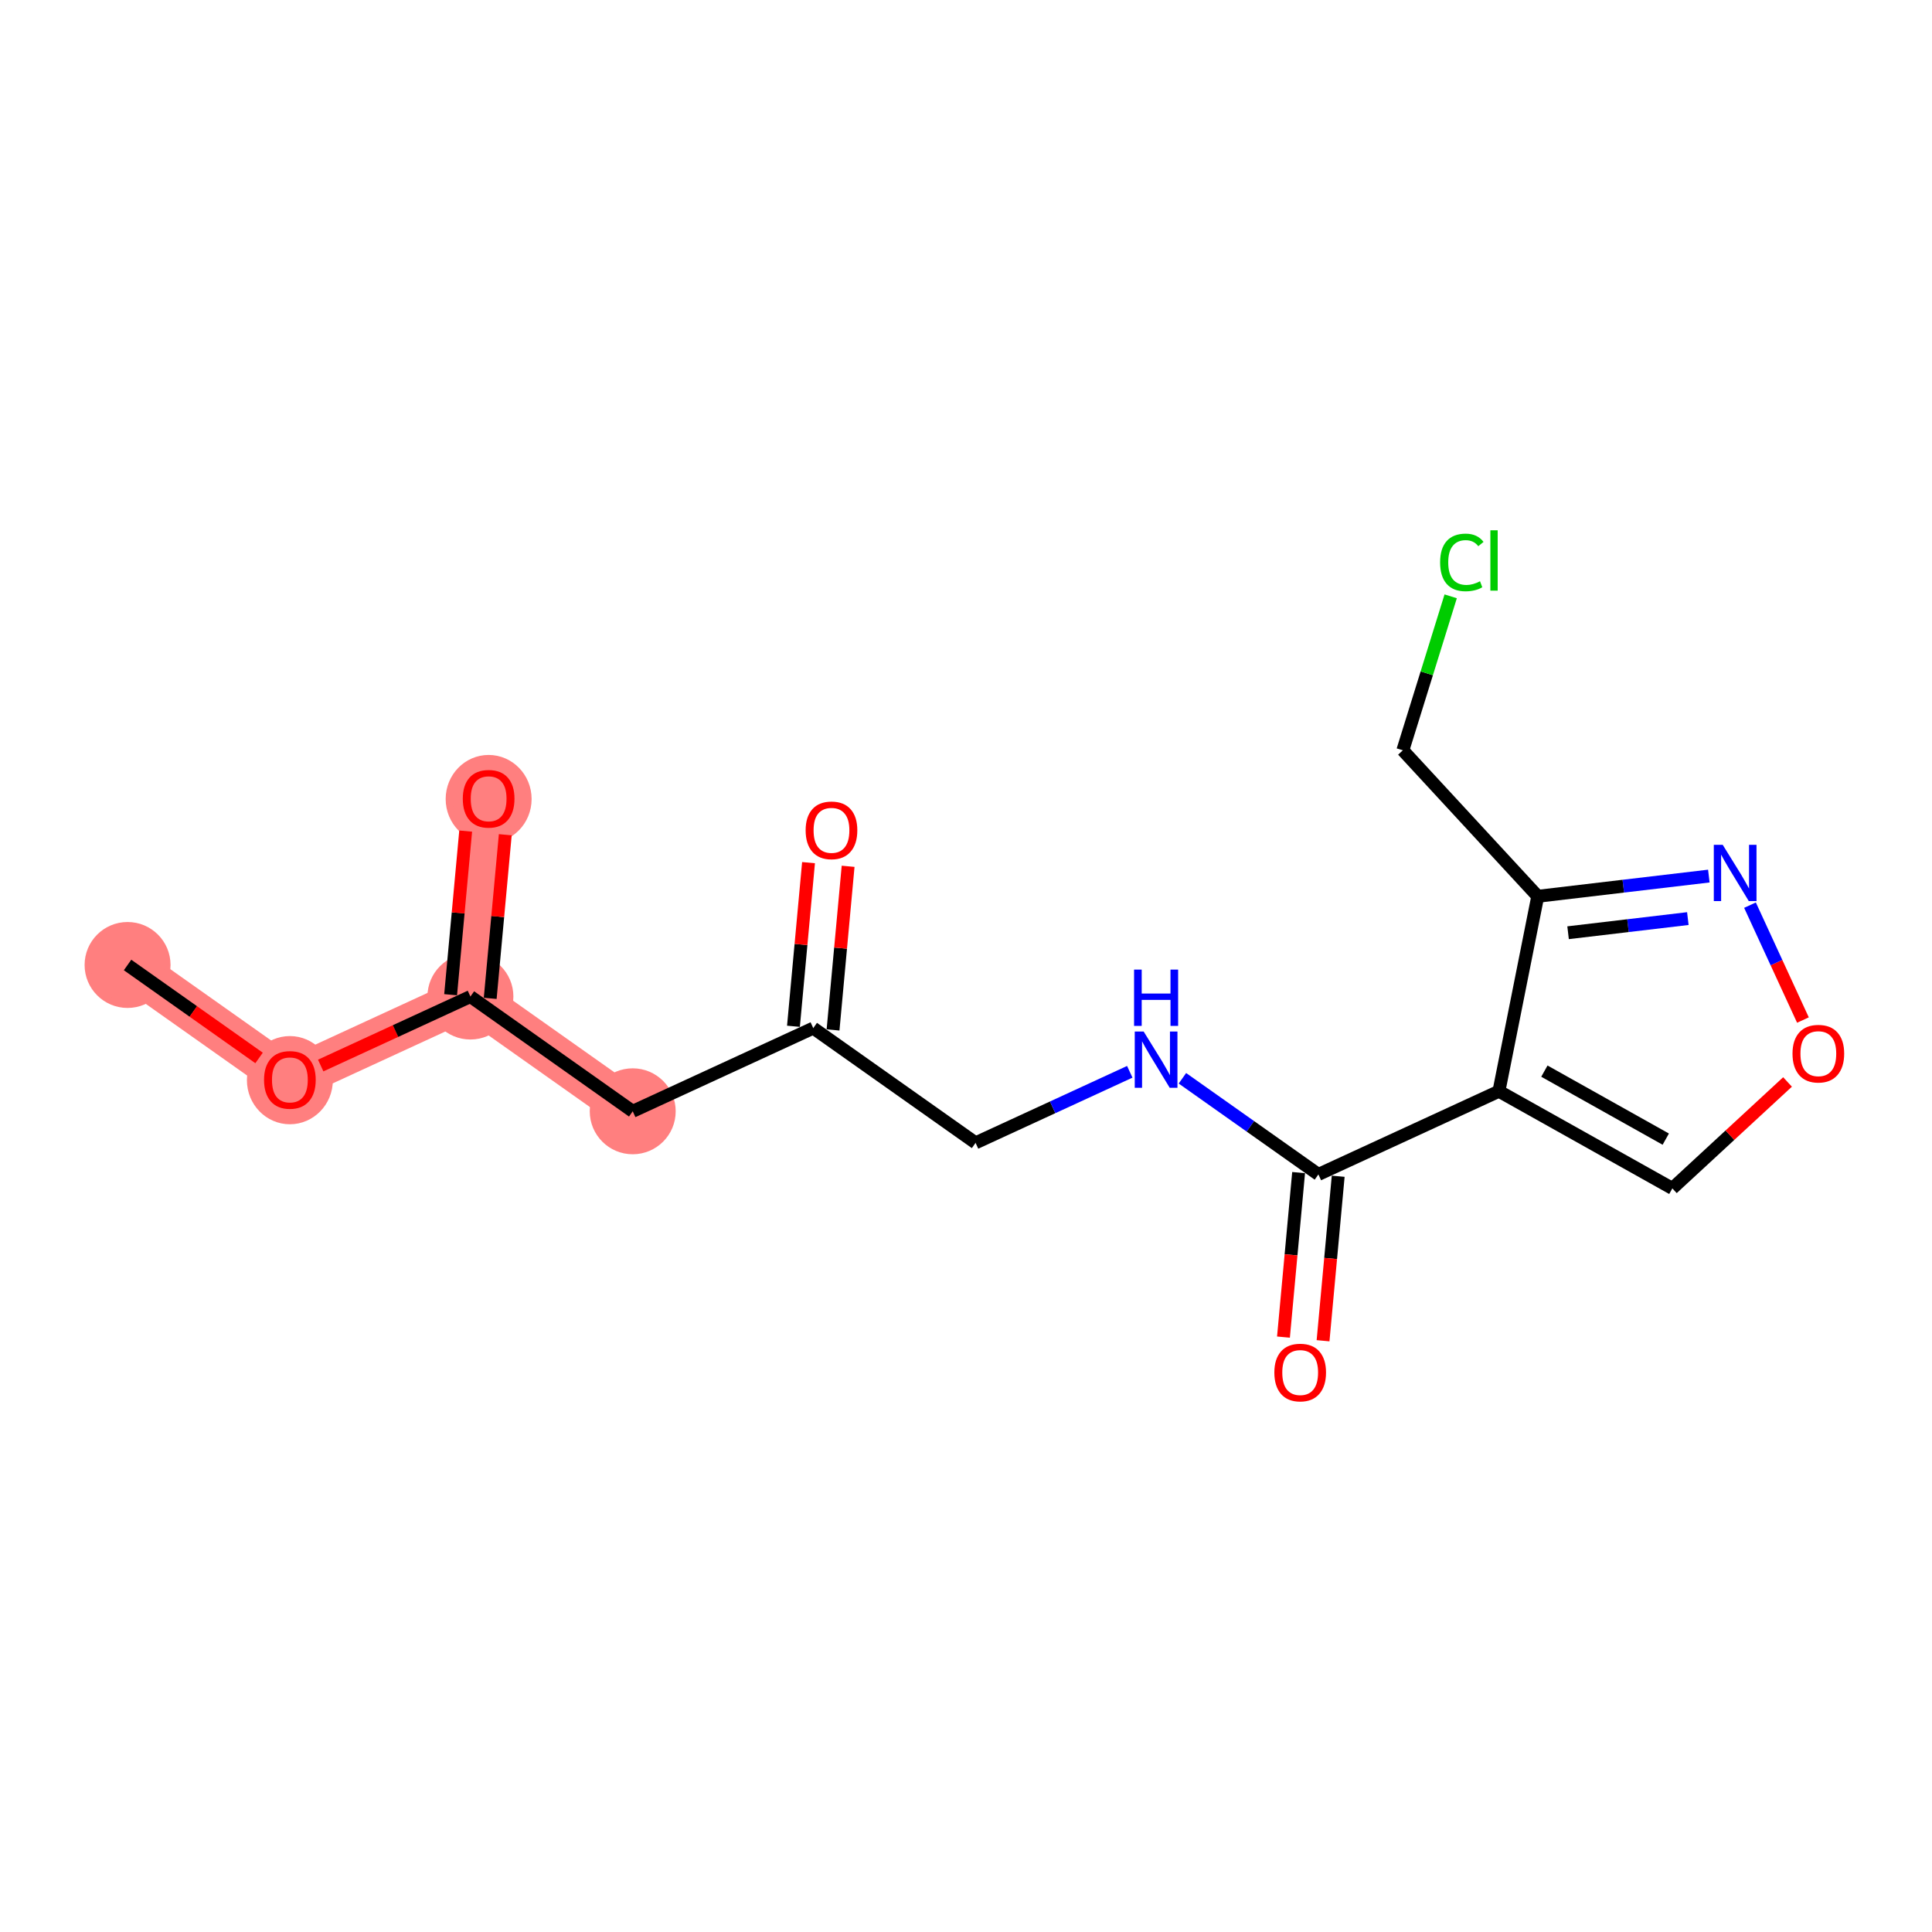 <?xml version='1.0' encoding='iso-8859-1'?>
<svg version='1.1' baseProfile='full'
              xmlns='http://www.w3.org/2000/svg'
                      xmlns:rdkit='http://www.rdkit.org/xml'
                      xmlns:xlink='http://www.w3.org/1999/xlink'
                  xml:space='preserve'
width='300px' height='300px' viewBox='0 0 300 300'>
<!-- END OF HEADER -->
<rect style='opacity:1.0;fill:#FFFFFF;stroke:none' width='300' height='300' x='0' y='0'> </rect>
<rect style='opacity:1.0;fill:#FFFFFF;stroke:none' width='300' height='300' x='0' y='0'> </rect>
<path d='M 19.809,149.841 L 45.013,167.66' style='fill:none;fill-rule:evenodd;stroke:#FF7F7F;stroke-width:6.6px;stroke-linecap:butt;stroke-linejoin:miter;stroke-opacity:1' />
<path d='M 45.013,167.66 L 73.046,154.742' style='fill:none;fill-rule:evenodd;stroke:#FF7F7F;stroke-width:6.6px;stroke-linecap:butt;stroke-linejoin:miter;stroke-opacity:1' />
<path d='M 73.046,154.742 L 75.876,124.007' style='fill:none;fill-rule:evenodd;stroke:#FF7F7F;stroke-width:6.6px;stroke-linecap:butt;stroke-linejoin:miter;stroke-opacity:1' />
<path d='M 73.046,154.742 L 98.249,172.561' style='fill:none;fill-rule:evenodd;stroke:#FF7F7F;stroke-width:6.6px;stroke-linecap:butt;stroke-linejoin:miter;stroke-opacity:1' />
<ellipse cx='19.809' cy='149.841' rx='6.173' ry='6.173'  style='fill:#FF7F7F;fill-rule:evenodd;stroke:#FF7F7F;stroke-width:1.0px;stroke-linecap:butt;stroke-linejoin:miter;stroke-opacity:1' />
<ellipse cx='45.013' cy='167.728' rx='6.173' ry='6.347'  style='fill:#FF7F7F;fill-rule:evenodd;stroke:#FF7F7F;stroke-width:1.0px;stroke-linecap:butt;stroke-linejoin:miter;stroke-opacity:1' />
<ellipse cx='73.046' cy='154.742' rx='6.173' ry='6.173'  style='fill:#FF7F7F;fill-rule:evenodd;stroke:#FF7F7F;stroke-width:1.0px;stroke-linecap:butt;stroke-linejoin:miter;stroke-opacity:1' />
<ellipse cx='75.876' cy='124.074' rx='6.173' ry='6.347'  style='fill:#FF7F7F;fill-rule:evenodd;stroke:#FF7F7F;stroke-width:1.0px;stroke-linecap:butt;stroke-linejoin:miter;stroke-opacity:1' />
<ellipse cx='98.249' cy='172.561' rx='6.173' ry='6.173'  style='fill:#FF7F7F;fill-rule:evenodd;stroke:#FF7F7F;stroke-width:1.0px;stroke-linecap:butt;stroke-linejoin:miter;stroke-opacity:1' />
<path class='bond-0 atom-0 atom-1' d='M 19.809,149.841 L 30.019,157.059' style='fill:none;fill-rule:evenodd;stroke:#000000;stroke-width:2.0px;stroke-linecap:butt;stroke-linejoin:miter;stroke-opacity:1' />
<path class='bond-0 atom-0 atom-1' d='M 30.019,157.059 L 40.228,164.277' style='fill:none;fill-rule:evenodd;stroke:#FF0000;stroke-width:2.0px;stroke-linecap:butt;stroke-linejoin:miter;stroke-opacity:1' />
<path class='bond-1 atom-1 atom-2' d='M 49.797,165.455 L 61.421,160.099' style='fill:none;fill-rule:evenodd;stroke:#FF0000;stroke-width:2.0px;stroke-linecap:butt;stroke-linejoin:miter;stroke-opacity:1' />
<path class='bond-1 atom-1 atom-2' d='M 61.421,160.099 L 73.046,154.742' style='fill:none;fill-rule:evenodd;stroke:#000000;stroke-width:2.0px;stroke-linecap:butt;stroke-linejoin:miter;stroke-opacity:1' />
<path class='bond-2 atom-2 atom-3' d='M 76.119,155.025 L 77.289,142.321' style='fill:none;fill-rule:evenodd;stroke:#000000;stroke-width:2.0px;stroke-linecap:butt;stroke-linejoin:miter;stroke-opacity:1' />
<path class='bond-2 atom-2 atom-3' d='M 77.289,142.321 L 78.459,129.617' style='fill:none;fill-rule:evenodd;stroke:#FF0000;stroke-width:2.0px;stroke-linecap:butt;stroke-linejoin:miter;stroke-opacity:1' />
<path class='bond-2 atom-2 atom-3' d='M 69.972,154.46 L 71.142,141.755' style='fill:none;fill-rule:evenodd;stroke:#000000;stroke-width:2.0px;stroke-linecap:butt;stroke-linejoin:miter;stroke-opacity:1' />
<path class='bond-2 atom-2 atom-3' d='M 71.142,141.755 L 72.311,129.051' style='fill:none;fill-rule:evenodd;stroke:#FF0000;stroke-width:2.0px;stroke-linecap:butt;stroke-linejoin:miter;stroke-opacity:1' />
<path class='bond-3 atom-2 atom-4' d='M 73.046,154.742 L 98.249,172.561' style='fill:none;fill-rule:evenodd;stroke:#000000;stroke-width:2.0px;stroke-linecap:butt;stroke-linejoin:miter;stroke-opacity:1' />
<path class='bond-4 atom-4 atom-5' d='M 98.249,172.561 L 126.282,159.644' style='fill:none;fill-rule:evenodd;stroke:#000000;stroke-width:2.0px;stroke-linecap:butt;stroke-linejoin:miter;stroke-opacity:1' />
<path class='bond-5 atom-5 atom-6' d='M 129.355,159.927 L 130.525,147.223' style='fill:none;fill-rule:evenodd;stroke:#000000;stroke-width:2.0px;stroke-linecap:butt;stroke-linejoin:miter;stroke-opacity:1' />
<path class='bond-5 atom-5 atom-6' d='M 130.525,147.223 L 131.695,134.518' style='fill:none;fill-rule:evenodd;stroke:#FF0000;stroke-width:2.0px;stroke-linecap:butt;stroke-linejoin:miter;stroke-opacity:1' />
<path class='bond-5 atom-5 atom-6' d='M 123.208,159.361 L 124.378,146.657' style='fill:none;fill-rule:evenodd;stroke:#000000;stroke-width:2.0px;stroke-linecap:butt;stroke-linejoin:miter;stroke-opacity:1' />
<path class='bond-5 atom-5 atom-6' d='M 124.378,146.657 L 125.548,133.952' style='fill:none;fill-rule:evenodd;stroke:#FF0000;stroke-width:2.0px;stroke-linecap:butt;stroke-linejoin:miter;stroke-opacity:1' />
<path class='bond-6 atom-5 atom-7' d='M 126.282,159.644 L 151.485,177.463' style='fill:none;fill-rule:evenodd;stroke:#000000;stroke-width:2.0px;stroke-linecap:butt;stroke-linejoin:miter;stroke-opacity:1' />
<path class='bond-7 atom-7 atom-8' d='M 151.485,177.463 L 163.458,171.945' style='fill:none;fill-rule:evenodd;stroke:#000000;stroke-width:2.0px;stroke-linecap:butt;stroke-linejoin:miter;stroke-opacity:1' />
<path class='bond-7 atom-7 atom-8' d='M 163.458,171.945 L 175.431,166.428' style='fill:none;fill-rule:evenodd;stroke:#0000FF;stroke-width:2.0px;stroke-linecap:butt;stroke-linejoin:miter;stroke-opacity:1' />
<path class='bond-8 atom-8 atom-9' d='M 183.605,167.435 L 194.163,174.899' style='fill:none;fill-rule:evenodd;stroke:#0000FF;stroke-width:2.0px;stroke-linecap:butt;stroke-linejoin:miter;stroke-opacity:1' />
<path class='bond-8 atom-8 atom-9' d='M 194.163,174.899 L 204.721,182.364' style='fill:none;fill-rule:evenodd;stroke:#000000;stroke-width:2.0px;stroke-linecap:butt;stroke-linejoin:miter;stroke-opacity:1' />
<path class='bond-9 atom-9 atom-10' d='M 201.648,182.081 L 200.472,194.853' style='fill:none;fill-rule:evenodd;stroke:#000000;stroke-width:2.0px;stroke-linecap:butt;stroke-linejoin:miter;stroke-opacity:1' />
<path class='bond-9 atom-9 atom-10' d='M 200.472,194.853 L 199.296,207.625' style='fill:none;fill-rule:evenodd;stroke:#FF0000;stroke-width:2.0px;stroke-linecap:butt;stroke-linejoin:miter;stroke-opacity:1' />
<path class='bond-9 atom-9 atom-10' d='M 207.795,182.647 L 206.619,195.419' style='fill:none;fill-rule:evenodd;stroke:#000000;stroke-width:2.0px;stroke-linecap:butt;stroke-linejoin:miter;stroke-opacity:1' />
<path class='bond-9 atom-9 atom-10' d='M 206.619,195.419 L 205.443,208.191' style='fill:none;fill-rule:evenodd;stroke:#FF0000;stroke-width:2.0px;stroke-linecap:butt;stroke-linejoin:miter;stroke-opacity:1' />
<path class='bond-10 atom-9 atom-11' d='M 204.721,182.364 L 232.754,169.447' style='fill:none;fill-rule:evenodd;stroke:#000000;stroke-width:2.0px;stroke-linecap:butt;stroke-linejoin:miter;stroke-opacity:1' />
<path class='bond-11 atom-11 atom-12' d='M 232.754,169.447 L 259.682,184.533' style='fill:none;fill-rule:evenodd;stroke:#000000;stroke-width:2.0px;stroke-linecap:butt;stroke-linejoin:miter;stroke-opacity:1' />
<path class='bond-11 atom-11 atom-12' d='M 239.811,166.324 L 258.66,176.885' style='fill:none;fill-rule:evenodd;stroke:#000000;stroke-width:2.0px;stroke-linecap:butt;stroke-linejoin:miter;stroke-opacity:1' />
<path class='bond-17 atom-15 atom-11' d='M 238.781,139.175 L 232.754,169.447' style='fill:none;fill-rule:evenodd;stroke:#000000;stroke-width:2.0px;stroke-linecap:butt;stroke-linejoin:miter;stroke-opacity:1' />
<path class='bond-12 atom-12 atom-13' d='M 259.682,184.533 L 268.624,176.27' style='fill:none;fill-rule:evenodd;stroke:#000000;stroke-width:2.0px;stroke-linecap:butt;stroke-linejoin:miter;stroke-opacity:1' />
<path class='bond-12 atom-12 atom-13' d='M 268.624,176.27 L 277.567,168.006' style='fill:none;fill-rule:evenodd;stroke:#FF0000;stroke-width:2.0px;stroke-linecap:butt;stroke-linejoin:miter;stroke-opacity:1' />
<path class='bond-13 atom-13 atom-14' d='M 279.959,158.394 L 275.848,149.473' style='fill:none;fill-rule:evenodd;stroke:#FF0000;stroke-width:2.0px;stroke-linecap:butt;stroke-linejoin:miter;stroke-opacity:1' />
<path class='bond-13 atom-13 atom-14' d='M 275.848,149.473 L 271.737,140.552' style='fill:none;fill-rule:evenodd;stroke:#0000FF;stroke-width:2.0px;stroke-linecap:butt;stroke-linejoin:miter;stroke-opacity:1' />
<path class='bond-14 atom-14 atom-15' d='M 265.347,136.036 L 252.064,137.605' style='fill:none;fill-rule:evenodd;stroke:#0000FF;stroke-width:2.0px;stroke-linecap:butt;stroke-linejoin:miter;stroke-opacity:1' />
<path class='bond-14 atom-14 atom-15' d='M 252.064,137.605 L 238.781,139.175' style='fill:none;fill-rule:evenodd;stroke:#000000;stroke-width:2.0px;stroke-linecap:butt;stroke-linejoin:miter;stroke-opacity:1' />
<path class='bond-14 atom-14 atom-15' d='M 262.087,142.637 L 252.789,143.736' style='fill:none;fill-rule:evenodd;stroke:#0000FF;stroke-width:2.0px;stroke-linecap:butt;stroke-linejoin:miter;stroke-opacity:1' />
<path class='bond-14 atom-14 atom-15' d='M 252.789,143.736 L 243.491,144.835' style='fill:none;fill-rule:evenodd;stroke:#000000;stroke-width:2.0px;stroke-linecap:butt;stroke-linejoin:miter;stroke-opacity:1' />
<path class='bond-15 atom-15 atom-16' d='M 238.781,139.175 L 217.834,116.506' style='fill:none;fill-rule:evenodd;stroke:#000000;stroke-width:2.0px;stroke-linecap:butt;stroke-linejoin:miter;stroke-opacity:1' />
<path class='bond-16 atom-16 atom-17' d='M 217.834,116.506 L 221.548,104.552' style='fill:none;fill-rule:evenodd;stroke:#000000;stroke-width:2.0px;stroke-linecap:butt;stroke-linejoin:miter;stroke-opacity:1' />
<path class='bond-16 atom-16 atom-17' d='M 221.548,104.552 L 225.262,92.598' style='fill:none;fill-rule:evenodd;stroke:#00CC00;stroke-width:2.0px;stroke-linecap:butt;stroke-linejoin:miter;stroke-opacity:1' />
<path  class='atom-1' d='M 41 167.684
Q 41 165.586, 42.037 164.413
Q 43.074 163.24, 45.013 163.24
Q 46.951 163.24, 47.988 164.413
Q 49.025 165.586, 49.025 167.684
Q 49.025 169.808, 47.976 171.018
Q 46.926 172.216, 45.013 172.216
Q 43.087 172.216, 42.037 171.018
Q 41 169.82, 41 167.684
M 45.013 171.228
Q 46.346 171.228, 47.062 170.339
Q 47.791 169.438, 47.791 167.684
Q 47.791 165.968, 47.062 165.104
Q 46.346 164.227, 45.013 164.227
Q 43.679 164.227, 42.951 165.092
Q 42.235 165.956, 42.235 167.684
Q 42.235 169.45, 42.951 170.339
Q 43.679 171.228, 45.013 171.228
' fill='#FF0000'/>
<path  class='atom-3' d='M 71.863 124.031
Q 71.863 121.932, 72.9 120.759
Q 73.937 119.587, 75.876 119.587
Q 77.814 119.587, 78.851 120.759
Q 79.888 121.932, 79.888 124.031
Q 79.888 126.155, 78.839 127.365
Q 77.789 128.562, 75.876 128.562
Q 73.95 128.562, 72.9 127.365
Q 71.863 126.167, 71.863 124.031
M 75.876 127.575
Q 77.209 127.575, 77.925 126.686
Q 78.653 125.784, 78.653 124.031
Q 78.653 122.315, 77.925 121.451
Q 77.209 120.574, 75.876 120.574
Q 74.542 120.574, 73.814 121.439
Q 73.098 122.303, 73.098 124.031
Q 73.098 125.797, 73.814 126.686
Q 74.542 127.575, 75.876 127.575
' fill='#FF0000'/>
<path  class='atom-6' d='M 125.099 128.933
Q 125.099 126.834, 126.136 125.661
Q 127.173 124.488, 129.112 124.488
Q 131.05 124.488, 132.087 125.661
Q 133.124 126.834, 133.124 128.933
Q 133.124 131.056, 132.075 132.266
Q 131.025 133.464, 129.112 133.464
Q 127.186 133.464, 126.136 132.266
Q 125.099 131.069, 125.099 128.933
M 129.112 132.476
Q 130.445 132.476, 131.161 131.587
Q 131.89 130.686, 131.89 128.933
Q 131.89 127.217, 131.161 126.352
Q 130.445 125.476, 129.112 125.476
Q 127.778 125.476, 127.05 126.34
Q 126.334 127.204, 126.334 128.933
Q 126.334 130.698, 127.05 131.587
Q 127.778 132.476, 129.112 132.476
' fill='#FF0000'/>
<path  class='atom-8' d='M 177.586 160.175
L 180.45 164.805
Q 180.734 165.261, 181.191 166.089
Q 181.648 166.916, 181.672 166.965
L 181.672 160.175
L 182.833 160.175
L 182.833 168.916
L 181.635 168.916
L 178.561 163.854
Q 178.203 163.261, 177.82 162.582
Q 177.45 161.903, 177.339 161.693
L 177.339 168.916
L 176.203 168.916
L 176.203 160.175
L 177.586 160.175
' fill='#0000FF'/>
<path  class='atom-8' d='M 176.098 150.559
L 177.283 150.559
L 177.283 154.276
L 181.753 154.276
L 181.753 150.559
L 182.938 150.559
L 182.938 159.301
L 181.753 159.301
L 181.753 155.263
L 177.283 155.263
L 177.283 159.301
L 176.098 159.301
L 176.098 150.559
' fill='#0000FF'/>
<path  class='atom-10' d='M 197.879 213.125
Q 197.879 211.026, 198.916 209.853
Q 199.953 208.68, 201.891 208.68
Q 203.83 208.68, 204.867 209.853
Q 205.904 211.026, 205.904 213.125
Q 205.904 215.248, 204.854 216.458
Q 203.805 217.656, 201.891 217.656
Q 199.965 217.656, 198.916 216.458
Q 197.879 215.26, 197.879 213.125
M 201.891 216.668
Q 203.225 216.668, 203.941 215.779
Q 204.669 214.878, 204.669 213.125
Q 204.669 211.408, 203.941 210.544
Q 203.225 209.668, 201.891 209.668
Q 200.558 209.668, 199.829 210.532
Q 199.113 211.396, 199.113 213.125
Q 199.113 214.89, 199.829 215.779
Q 200.558 216.668, 201.891 216.668
' fill='#FF0000'/>
<path  class='atom-13' d='M 278.339 163.61
Q 278.339 161.511, 279.376 160.339
Q 280.413 159.166, 282.351 159.166
Q 284.289 159.166, 285.327 160.339
Q 286.364 161.511, 286.364 163.61
Q 286.364 165.734, 285.314 166.944
Q 284.265 168.141, 282.351 168.141
Q 280.425 168.141, 279.376 166.944
Q 278.339 165.746, 278.339 163.61
M 282.351 167.154
Q 283.684 167.154, 284.401 166.265
Q 285.129 165.363, 285.129 163.61
Q 285.129 161.894, 284.401 161.03
Q 283.684 160.153, 282.351 160.153
Q 281.018 160.153, 280.289 161.018
Q 279.573 161.882, 279.573 163.61
Q 279.573 165.376, 280.289 166.265
Q 281.018 167.154, 282.351 167.154
' fill='#FF0000'/>
<path  class='atom-14' d='M 267.502 131.182
L 270.366 135.812
Q 270.65 136.269, 271.107 137.096
Q 271.564 137.923, 271.588 137.973
L 271.588 131.182
L 272.749 131.182
L 272.749 139.923
L 271.551 139.923
L 268.477 134.861
Q 268.119 134.269, 267.736 133.59
Q 267.366 132.91, 267.255 132.701
L 267.255 139.923
L 266.119 139.923
L 266.119 131.182
L 267.502 131.182
' fill='#0000FF'/>
<path  class='atom-17' d='M 223.621 87.332
Q 223.621 85.159, 224.634 84.023
Q 225.658 82.875, 227.597 82.875
Q 229.399 82.875, 230.362 84.147
L 229.548 84.814
Q 228.844 83.888, 227.597 83.888
Q 226.276 83.888, 225.572 84.777
Q 224.881 85.653, 224.881 87.332
Q 224.881 89.061, 225.597 89.95
Q 226.325 90.839, 227.733 90.839
Q 228.696 90.839, 229.819 90.258
L 230.165 91.184
Q 229.708 91.481, 229.017 91.653
Q 228.325 91.826, 227.56 91.826
Q 225.658 91.826, 224.634 90.666
Q 223.621 89.505, 223.621 87.332
' fill='#00CC00'/>
<path  class='atom-17' d='M 231.424 82.344
L 232.56 82.344
L 232.56 91.715
L 231.424 91.715
L 231.424 82.344
' fill='#00CC00'/>
</svg>
